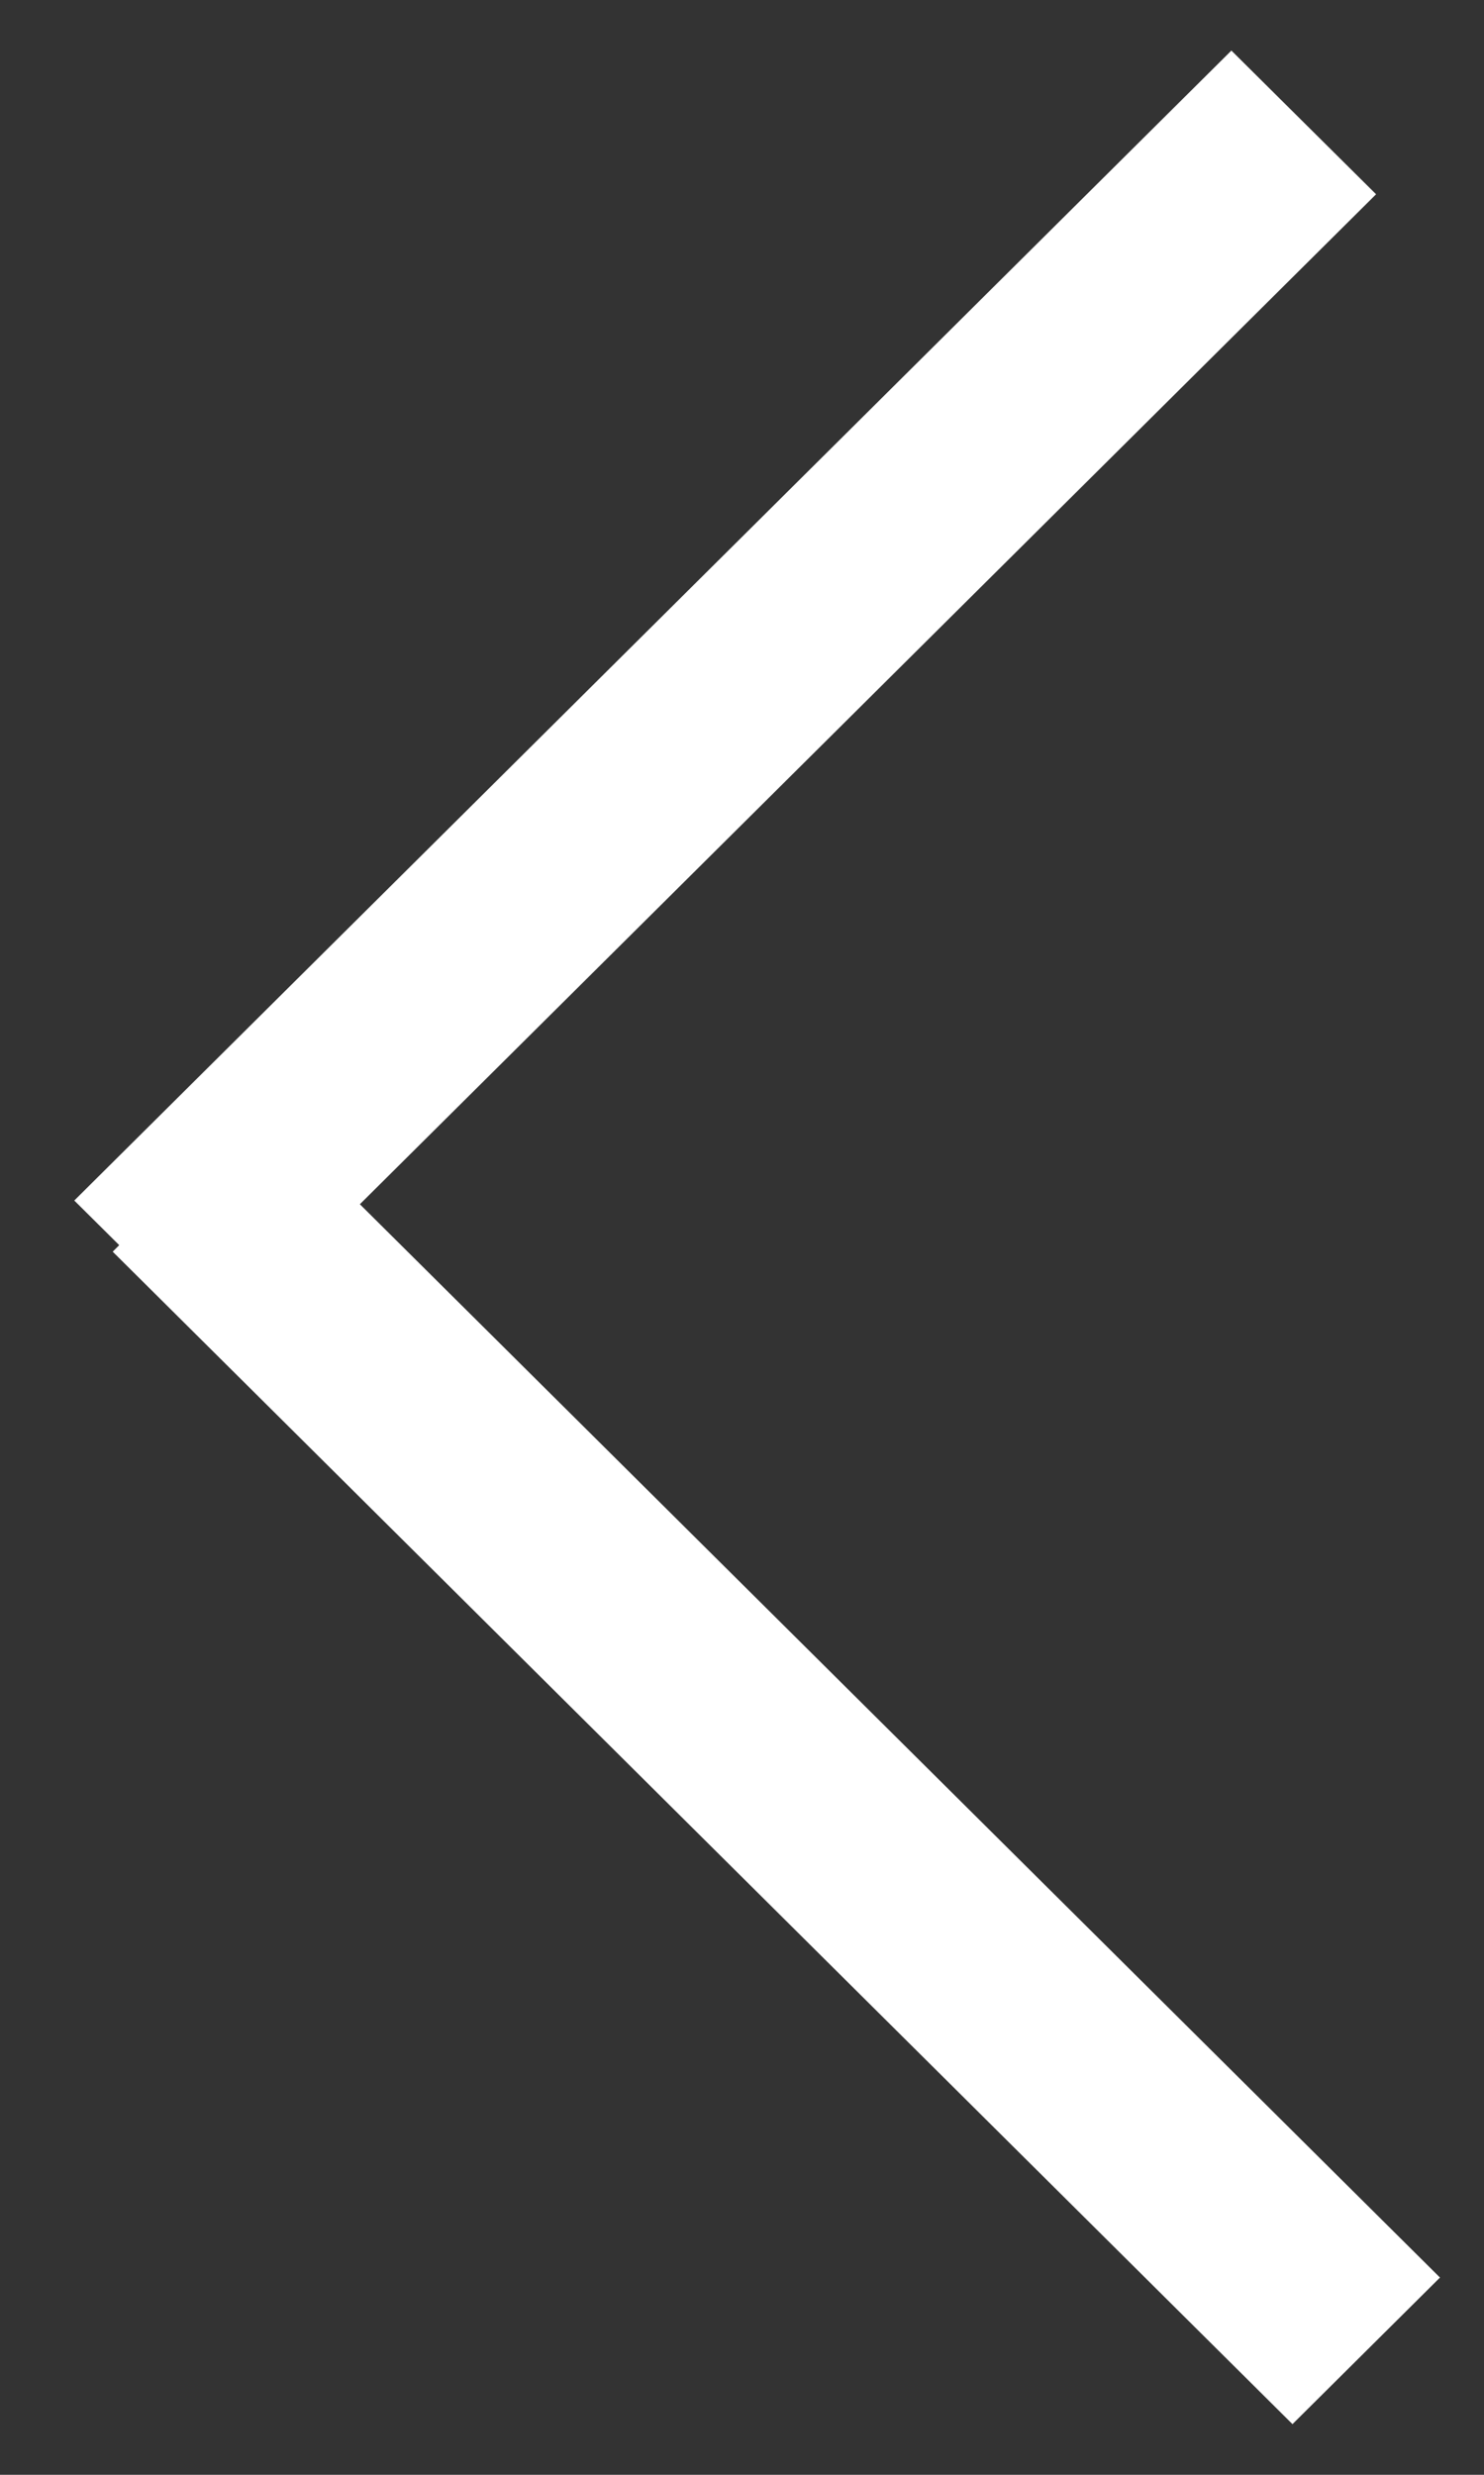 <svg 
 xmlns="http://www.w3.org/2000/svg"
 xmlns:xlink="http://www.w3.org/1999/xlink"
 width="18px" height="30px">
<rect width="100%" height="100%" fill="#333333" stroke="none"/>
<path fill-rule="evenodd"  fill="rgb(255, 255, 255)"
 d="M17.466,27.609 L15.677,29.386 L1.367,15.173 L1.446,15.094 L0.901,14.553 L14.936,0.613 L16.691,2.355 L4.365,14.598 L17.466,27.609 Z"/>
</svg>